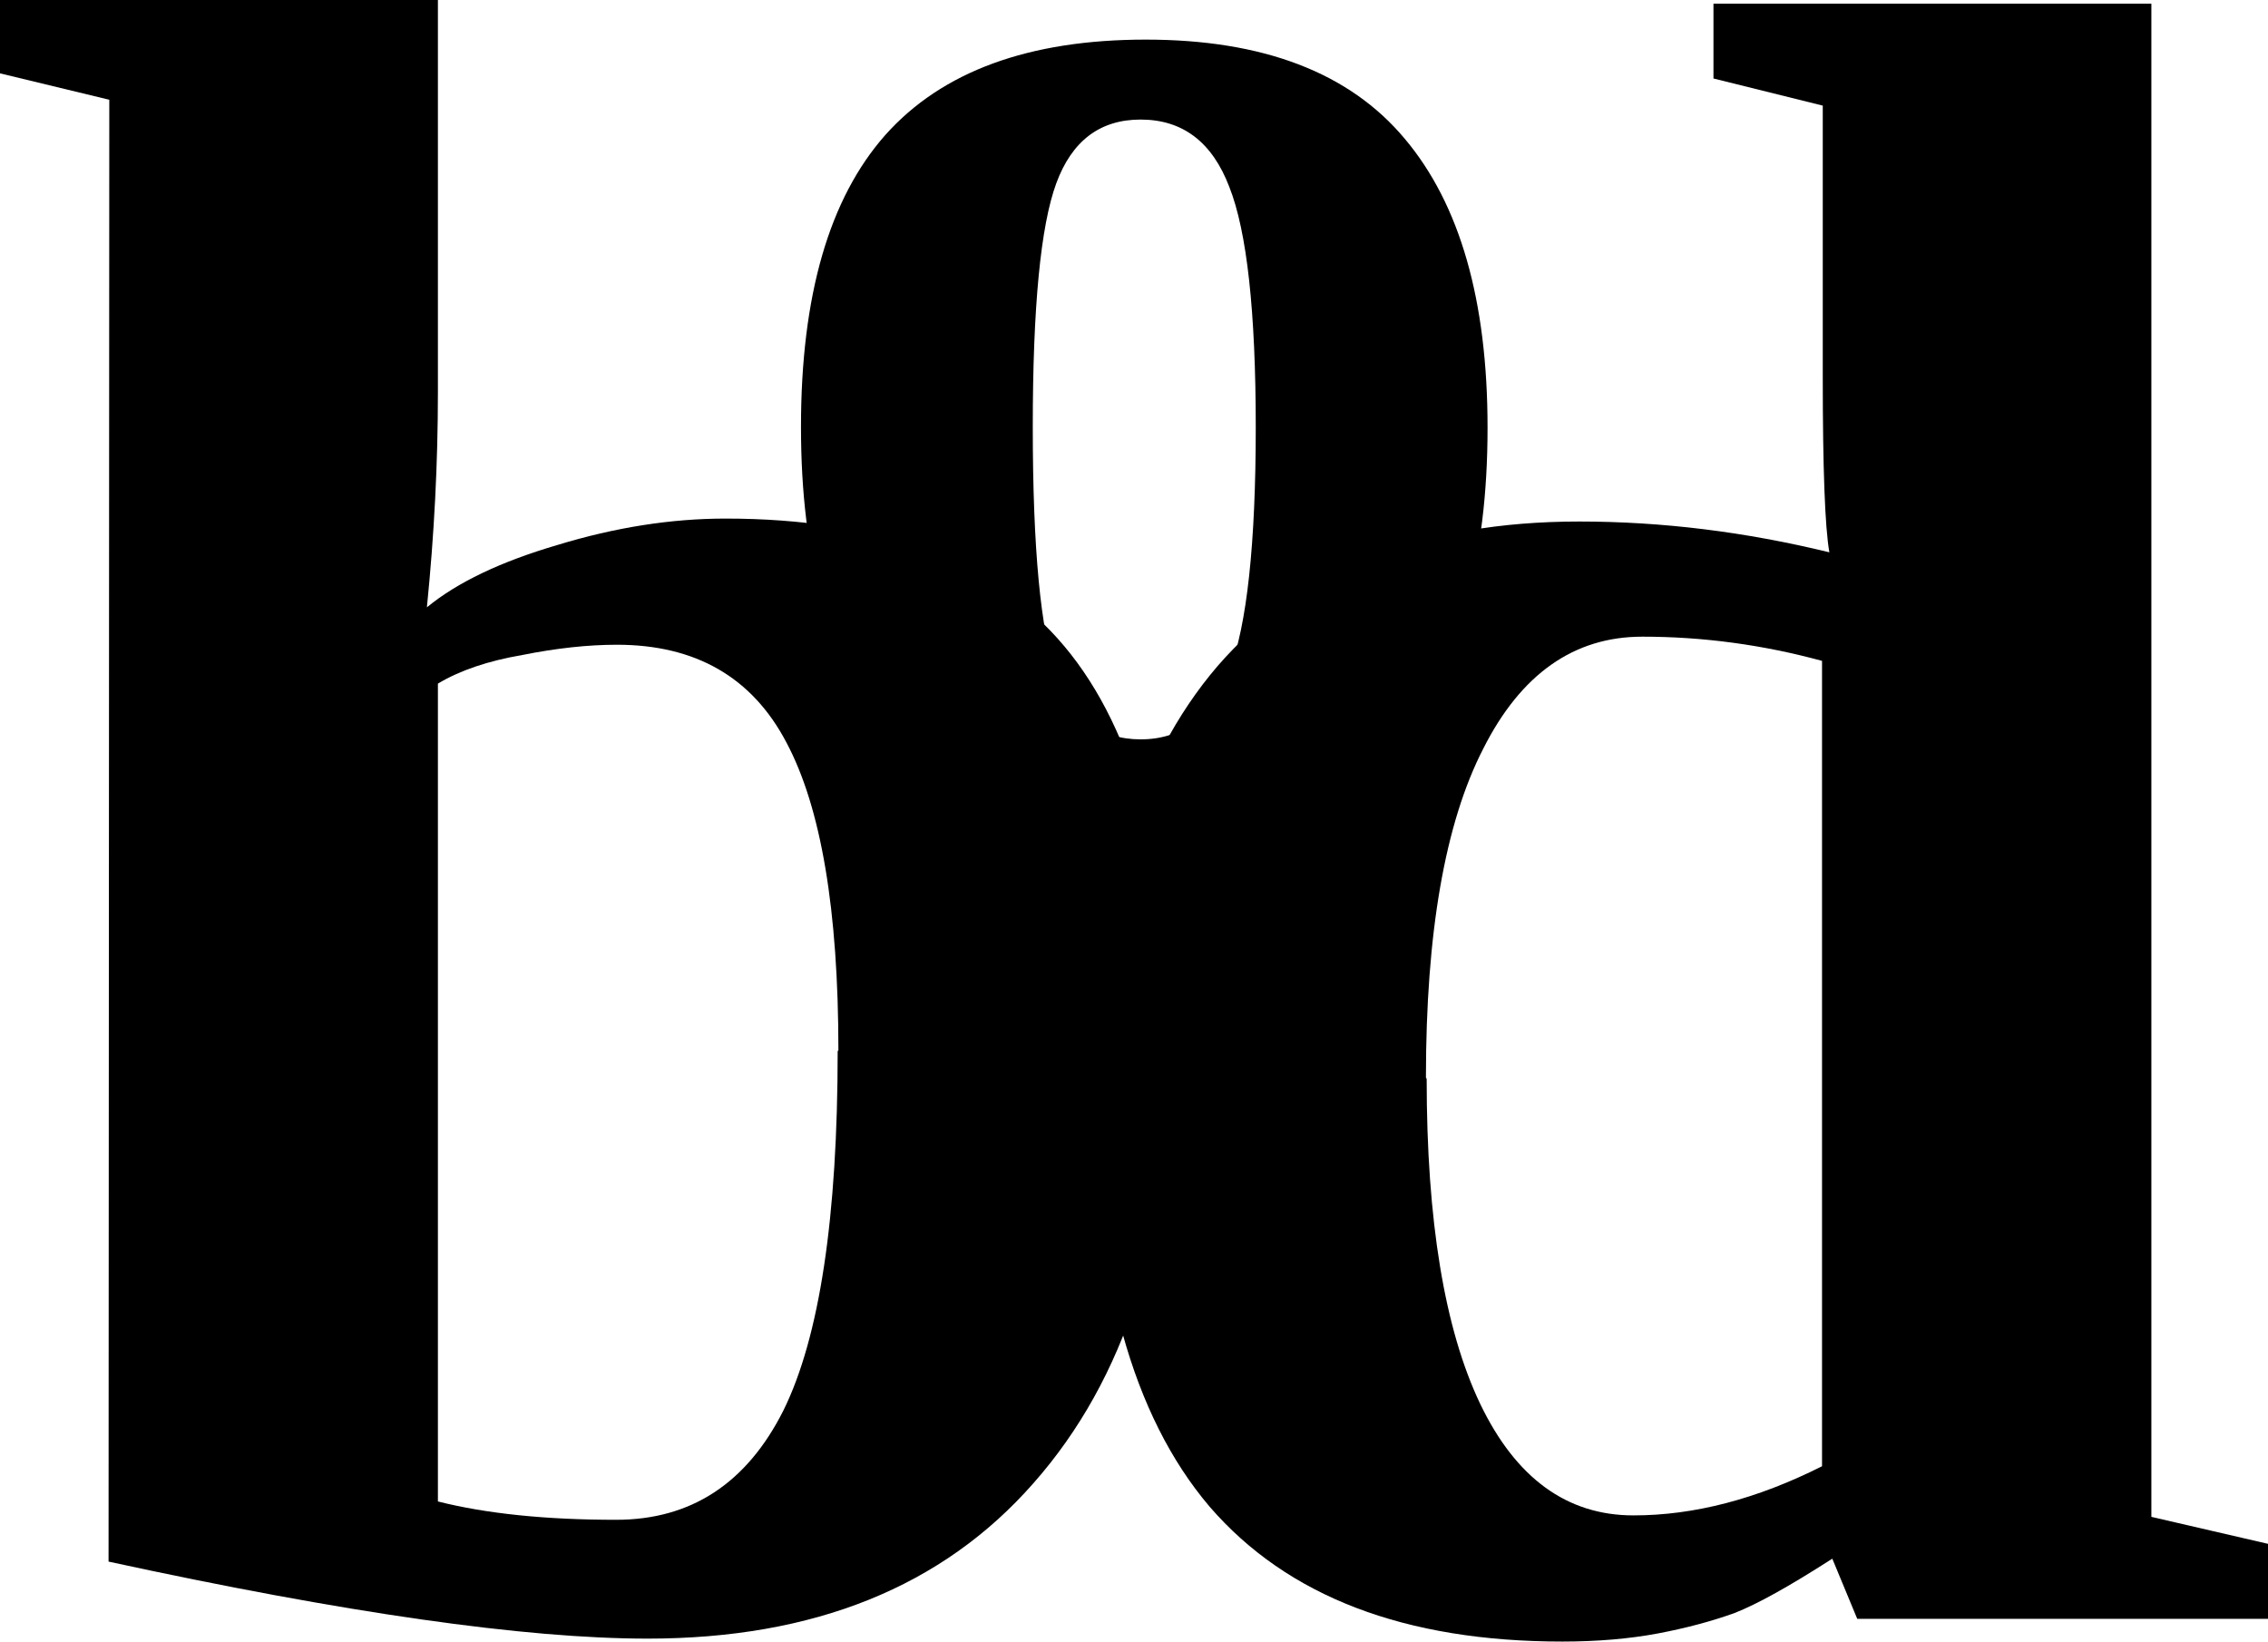 <?xml version="1.0" encoding="UTF-8" standalone="no"?>
<!-- Created with Inkscape (http://www.inkscape.org/) -->

<svg
   width="3.092mm"
   height="2.238mm"
   viewBox="0 0 3.092 2.238"
   version="1.1"
   id="svg1"
   inkscape:version="1.3.2 (091e20ef0f, 2023-11-25)"
   sodipodi:docname="favicon.svg"
   inkscape:export-filename="logo.png"
   inkscape:export-xdpi="4205.5293"
   inkscape:export-ydpi="4205.5293"
   xmlns:inkscape="http://www.inkscape.org/namespaces/inkscape"
   xmlns:sodipodi="http://sodipodi.sourceforge.net/DTD/sodipodi-0.dtd"
   xmlns="http://www.w3.org/2000/svg"
   xmlns:svg="http://www.w3.org/2000/svg">
  <sodipodi:namedview
     id="namedview1"
     pagecolor="#ffffff"
     bordercolor="#000000"
     borderopacity="0.25"
     inkscape:showpageshadow="2"
     inkscape:pageopacity="0.0"
     inkscape:pagecheckerboard="0"
     inkscape:deskcolor="#d1d1d1"
     inkscape:document-units="mm"
     inkscape:zoom="11.313709"
     inkscape:cx="-3.5797281"
     inkscape:cy="17.147339"
     inkscape:window-width="922"
     inkscape:window-height="596"
     inkscape:window-x="48"
     inkscape:window-y="103"
     inkscape:window-maximized="0"
     inkscape:current-layer="layer1" />
  <defs
     id="defs1" />
  <g
     inkscape:label="Capa 1"
     inkscape:groupmode="layer"
     id="layer1"
     transform="translate(-94.953,-146.433)">
    <g
       id="g3">
      <path
         style="-inkscape-font-specification:'Times New Roman, Bold';fill:#010000;stroke-width:0.265"
         d="m 95.102,146.569 -0.149,-0.036 V 146.433 h 0.597 v 0.535 q 0,0.144 -0.015,0.293 0.062,-0.051 0.178,-0.085 0.118,-0.036 0.229,-0.036 0.316,0 0.462,0.174 0.146,0.174 0.146,0.553 0,0.375 -0.188,0.588 -0.186,0.212 -0.526,0.212 -0.251,0 -0.735,-0.105 z m 0.994,1.296 q 0,-0.287 -0.071,-0.42 -0.07,-0.133 -0.231,-0.133 -0.059,0 -0.129,0.014 -0.07,0.012 -0.115,0.039 v 1.115 q 0.099,0.025 0.243,0.025 0.153,0 0.228,-0.149 0.074,-0.15 0.074,-0.49 z"
         id="text1"
         aria-label="b" />
      <path
         style="-inkscape-font-specification:'Times New Roman, Bold';fill:#010000;stroke-width:0.265"
         d="m 97.451,148.558 q -0.087,0.056 -0.133,0.074 -0.047,0.017 -0.105,0.028 -0.059,0.011 -0.13,0.011 -0.322,0 -0.481,-0.184 -0.158,-0.186 -0.158,-0.571 0,-0.378 0.169,-0.575 0.171,-0.197 0.493,-0.197 0.169,0 0.341,0.042 -0.009,-0.051 -0.009,-0.24 v -0.369 l -0.149,-0.037 v -0.102 h 0.597 v 2.063 l 0.16,0.037 v 0.102 h -0.561 z m -0.553,-0.654 q 0,0.29 0.073,0.443 0.073,0.152 0.209,0.152 0.124,0 0.257,-0.067 v -1.098 q -0.121,-0.033 -0.245,-0.033 -0.14,0 -0.217,0.153 -0.078,0.152 -0.078,0.448 z"
         id="text2"
         aria-label="d" />
      <path
         d="m 96.981,147.016 q 0,0.273 -0.118,0.403 -0.116,0.13 -0.357,0.13 -0.233,0 -0.347,-0.132 -0.114,-0.133 -0.114,-0.402 0,-0.268 0.115,-0.398 0.116,-0.13 0.355,-0.13 0.24,0 0.353,0.135 0.113,0.134 0.113,0.394 z m -0.316,0 q 0,-0.237 -0.036,-0.328 -0.035,-0.092 -0.121,-0.092 -0.083,0 -0.115,0.087 -0.032,0.087 -0.032,0.332 0,0.249 0.032,0.338 0.033,0.088 0.115,0.088 0.085,0 0.121,-0.093 0.036,-0.094 0.036,-0.333 z"
         id="text3"
         style="-inkscape-font-specification:'Times New Roman, Bold';fill:#010000;stroke-width:0.184"
         aria-label="o" />
    </g>
  </g>
</svg>
